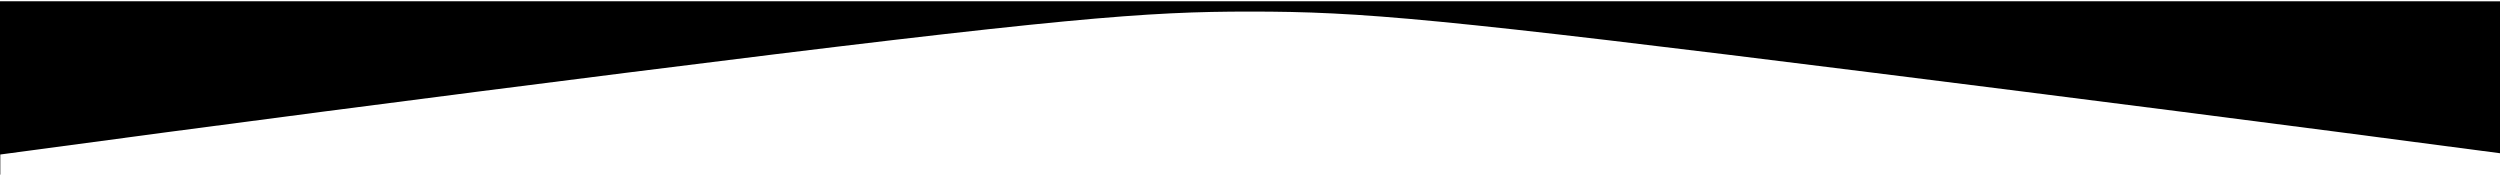 <?xml version="1.0" encoding="UTF-8"?> <svg xmlns="http://www.w3.org/2000/svg" width="1920" height="135" viewBox="0 0 1920 135" fill="none"> <path d="M1920 1V117.684C1748.55 94.957 1588.11 74.569 1439.87 55.998C1104.18 13.986 1045.17 8.889 960 8.889C880.606 8.889 819.259 13.305 480.097 55.998C333.254 74.504 172.778 95.347 0.227 118.658V134.079H0V0.968L1920 1Z" fill="black"></path> </svg> 